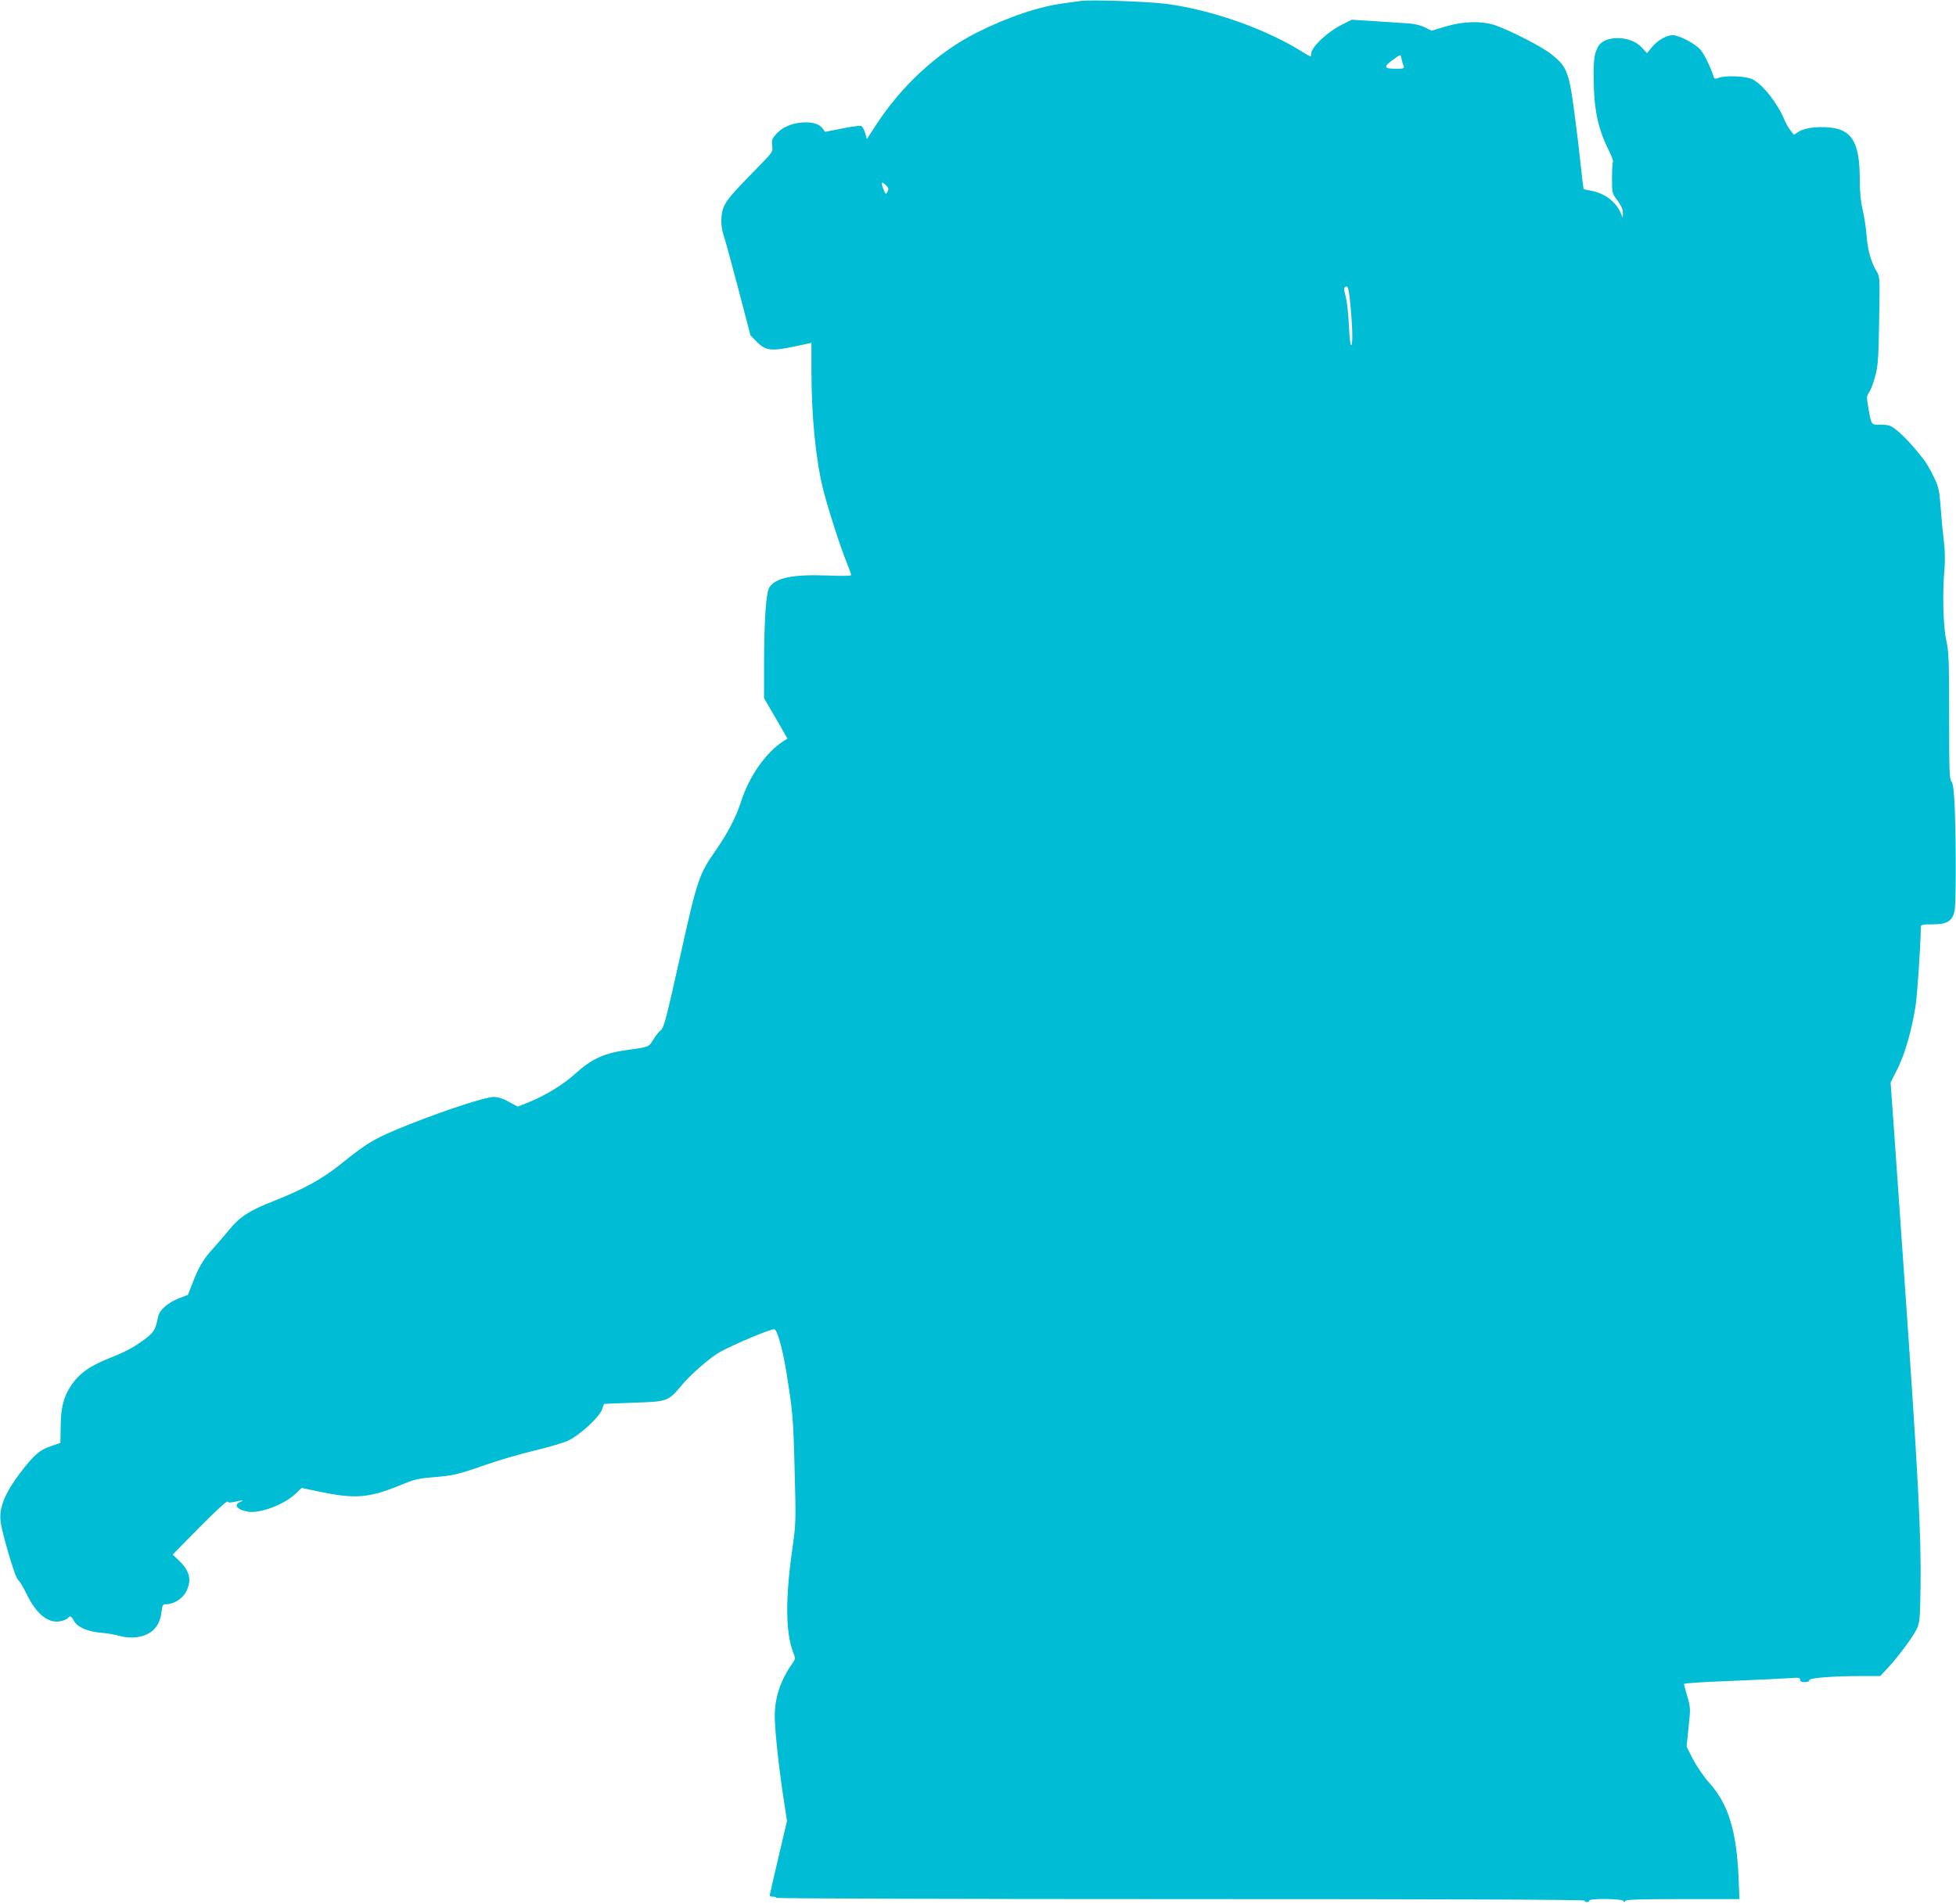 <?xml version="1.0" standalone="no"?>
<!DOCTYPE svg PUBLIC "-//W3C//DTD SVG 20010904//EN"
 "http://www.w3.org/TR/2001/REC-SVG-20010904/DTD/svg10.dtd">
<svg version="1.0" xmlns="http://www.w3.org/2000/svg"
 width="1280pt" height="1246pt" viewBox="0 0 1280 1246"
 preserveAspectRatio="xMidYMid meet">
<g transform="translate(0,1246) scale(0.1,-0.1)"
fill="#00bcd4" stroke="none">
<path d="M7075 12454 c-16 -2 -66 -9 -110 -15 -164 -21 -367 -89 -572 -192
-259 -130 -500 -353 -670 -620 l-50 -77 -12 41 c-7 22 -18 42 -26 45 -7 3 -63
-5 -125 -17 l-111 -22 -14 20 c-23 33 -69 46 -138 41 -73 -6 -133 -34 -172
-80 -23 -27 -26 -39 -22 -72 6 -39 5 -41 -112 -160 -149 -152 -183 -192 -204
-238 -21 -44 -22 -129 -3 -183 8 -22 51 -179 96 -350 l81 -310 43 -44 c56 -56
93 -61 244 -29 l112 24 0 -173 c0 -304 27 -582 75 -780 29 -118 113 -381 155
-483 16 -40 30 -77 30 -83 0 -7 -52 -8 -152 -4 -227 9 -342 -14 -383 -77 -22
-34 -34 -209 -35 -494 l0 -232 77 -132 76 -132 -24 -15 c-117 -76 -225 -229
-279 -396 -32 -101 -89 -210 -165 -319 -112 -161 -121 -188 -235 -700 -91
-409 -105 -462 -126 -479 -13 -10 -35 -38 -49 -62 -28 -47 -32 -49 -155 -65
-162 -21 -244 -57 -355 -157 -76 -70 -194 -142 -297 -184 l-80 -32 -58 31
c-40 23 -71 32 -102 32 -50 0 -309 -84 -541 -176 -233 -93 -276 -117 -458
-264 -121 -97 -241 -163 -438 -241 -160 -63 -221 -102 -292 -189 -29 -36 -76
-90 -104 -121 -63 -69 -94 -120 -134 -224 l-31 -80 -60 -23 c-71 -28 -126 -76
-135 -118 -18 -93 -28 -107 -109 -165 -48 -35 -117 -72 -175 -94 -167 -65
-233 -112 -293 -205 -43 -67 -60 -138 -61 -258 l-2 -106 -63 -22 c-74 -25
-109 -56 -199 -173 -84 -111 -123 -193 -130 -267 -4 -50 4 -88 46 -239 32
-112 58 -186 69 -195 10 -8 35 -50 56 -93 66 -137 148 -199 231 -176 19 5 37
14 40 19 11 17 24 11 39 -19 21 -40 89 -70 172 -77 38 -3 94 -12 125 -21 40
-11 74 -13 112 -9 98 13 152 68 164 165 5 46 8 51 31 51 50 0 109 38 131 84
37 75 23 133 -47 201 l-42 40 176 179 c104 105 179 174 183 168 4 -7 19 -8 46
-2 50 12 67 12 38 0 -47 -19 -23 -51 48 -64 79 -14 237 45 313 117 l40 38 101
-21 c259 -55 340 -47 584 55 48 20 92 30 172 36 137 11 162 17 349 82 85 30
227 71 315 92 88 21 188 50 221 65 75 34 208 155 224 206 6 19 12 35 13 35 1
1 88 4 192 8 223 7 228 9 315 113 60 73 192 187 255 221 103 55 323 147 352
147 18 0 54 -127 78 -275 43 -268 46 -296 55 -645 9 -339 9 -348 -16 -525 -45
-319 -43 -538 5 -666 18 -45 17 -46 -6 -80 -75 -106 -113 -221 -113 -341 0
-92 28 -352 60 -555 l20 -132 -56 -238 c-31 -131 -56 -242 -57 -248 -1 -5 8
-10 21 -9 12 0 22 -3 22 -8 0 -4 1190 -8 2645 -8 1757 0 2645 -3 2645 -10 0
-5 7 -10 15 -10 8 0 15 5 15 10 0 16 217 13 224 -2 5 -11 7 -10 12 0 4 9 90
12 376 12 l371 0 -6 143 c-13 304 -68 480 -190 616 -39 44 -82 107 -108 156
l-42 83 13 127 c13 121 13 129 -8 200 -12 41 -22 78 -22 83 0 5 138 14 308 20
169 7 340 15 380 18 61 5 72 3 72 -10 0 -11 9 -16 30 -16 18 0 30 5 30 13 0
15 154 27 353 27 l111 0 49 52 c71 77 167 206 191 258 19 41 21 67 24 275 5
332 -15 725 -108 2050 -22 319 -51 731 -64 915 l-24 335 45 89 c48 95 93 251
118 409 12 76 33 390 35 520 0 15 10 17 78 17 93 0 127 21 142 85 11 45 11
428 2 671 -5 121 -11 165 -22 179 -13 15 -15 79 -15 429 0 364 -2 421 -19 496
-20 92 -26 311 -11 469 4 50 3 119 -4 175 -6 50 -16 149 -21 221 -9 117 -13
137 -45 203 -19 41 -50 93 -67 116 -65 83 -134 158 -177 191 -39 31 -51 35
-102 35 -66 0 -62 -5 -83 113 -12 69 -11 76 6 100 10 14 28 60 39 104 19 68
22 116 26 365 5 280 5 287 -16 321 -36 58 -60 143 -66 235 -4 48 -15 124 -26
169 -13 58 -19 118 -19 207 0 215 -45 305 -165 327 -82 15 -187 6 -231 -21
l-35 -22 -22 28 c-12 15 -29 44 -37 64 -48 115 -142 235 -212 271 -42 21 -176
27 -223 9 -21 -8 -27 -7 -31 8 -20 62 -59 144 -85 175 -33 40 -141 97 -183 97
-40 0 -101 -35 -136 -79 l-32 -39 -34 37 c-72 80 -247 83 -287 4 -24 -46 -29
-82 -28 -200 1 -209 27 -336 103 -486 16 -32 26 -62 23 -66 -3 -5 -6 -52 -6
-105 -1 -79 2 -100 17 -122 46 -64 54 -81 54 -109 l-1 -30 -13 31 c-33 75
-105 129 -195 146 -24 4 -46 9 -48 11 -1 2 -10 68 -18 148 -8 79 -24 215 -36
303 -40 316 -52 348 -157 431 -60 49 -280 161 -372 191 -86 28 -205 25 -318
-9 l-94 -28 -46 23 c-28 13 -71 23 -107 25 -33 2 -129 8 -214 14 l-155 10 -60
-30 c-101 -50 -206 -150 -206 -195 0 -9 -2 -16 -4 -16 -2 0 -35 19 -72 42
-241 146 -580 264 -874 303 -118 15 -490 28 -555 19z m2097 -381 c3 -16 9 -36
13 -45 6 -16 0 -18 -54 -18 -74 0 -79 13 -18 57 23 17 45 32 48 32 4 1 9 -11
11 -26z m-3364 -867 c-11 -20 -12 -20 -24 9 -21 49 -17 62 11 35 20 -19 22
-26 13 -44z m3031 -763 c13 -144 14 -243 2 -243 -4 0 -11 60 -14 133 -3 72
-13 157 -21 187 -12 42 -13 56 -3 62 19 11 24 -8 36 -139z"/>
</g>
</svg>
